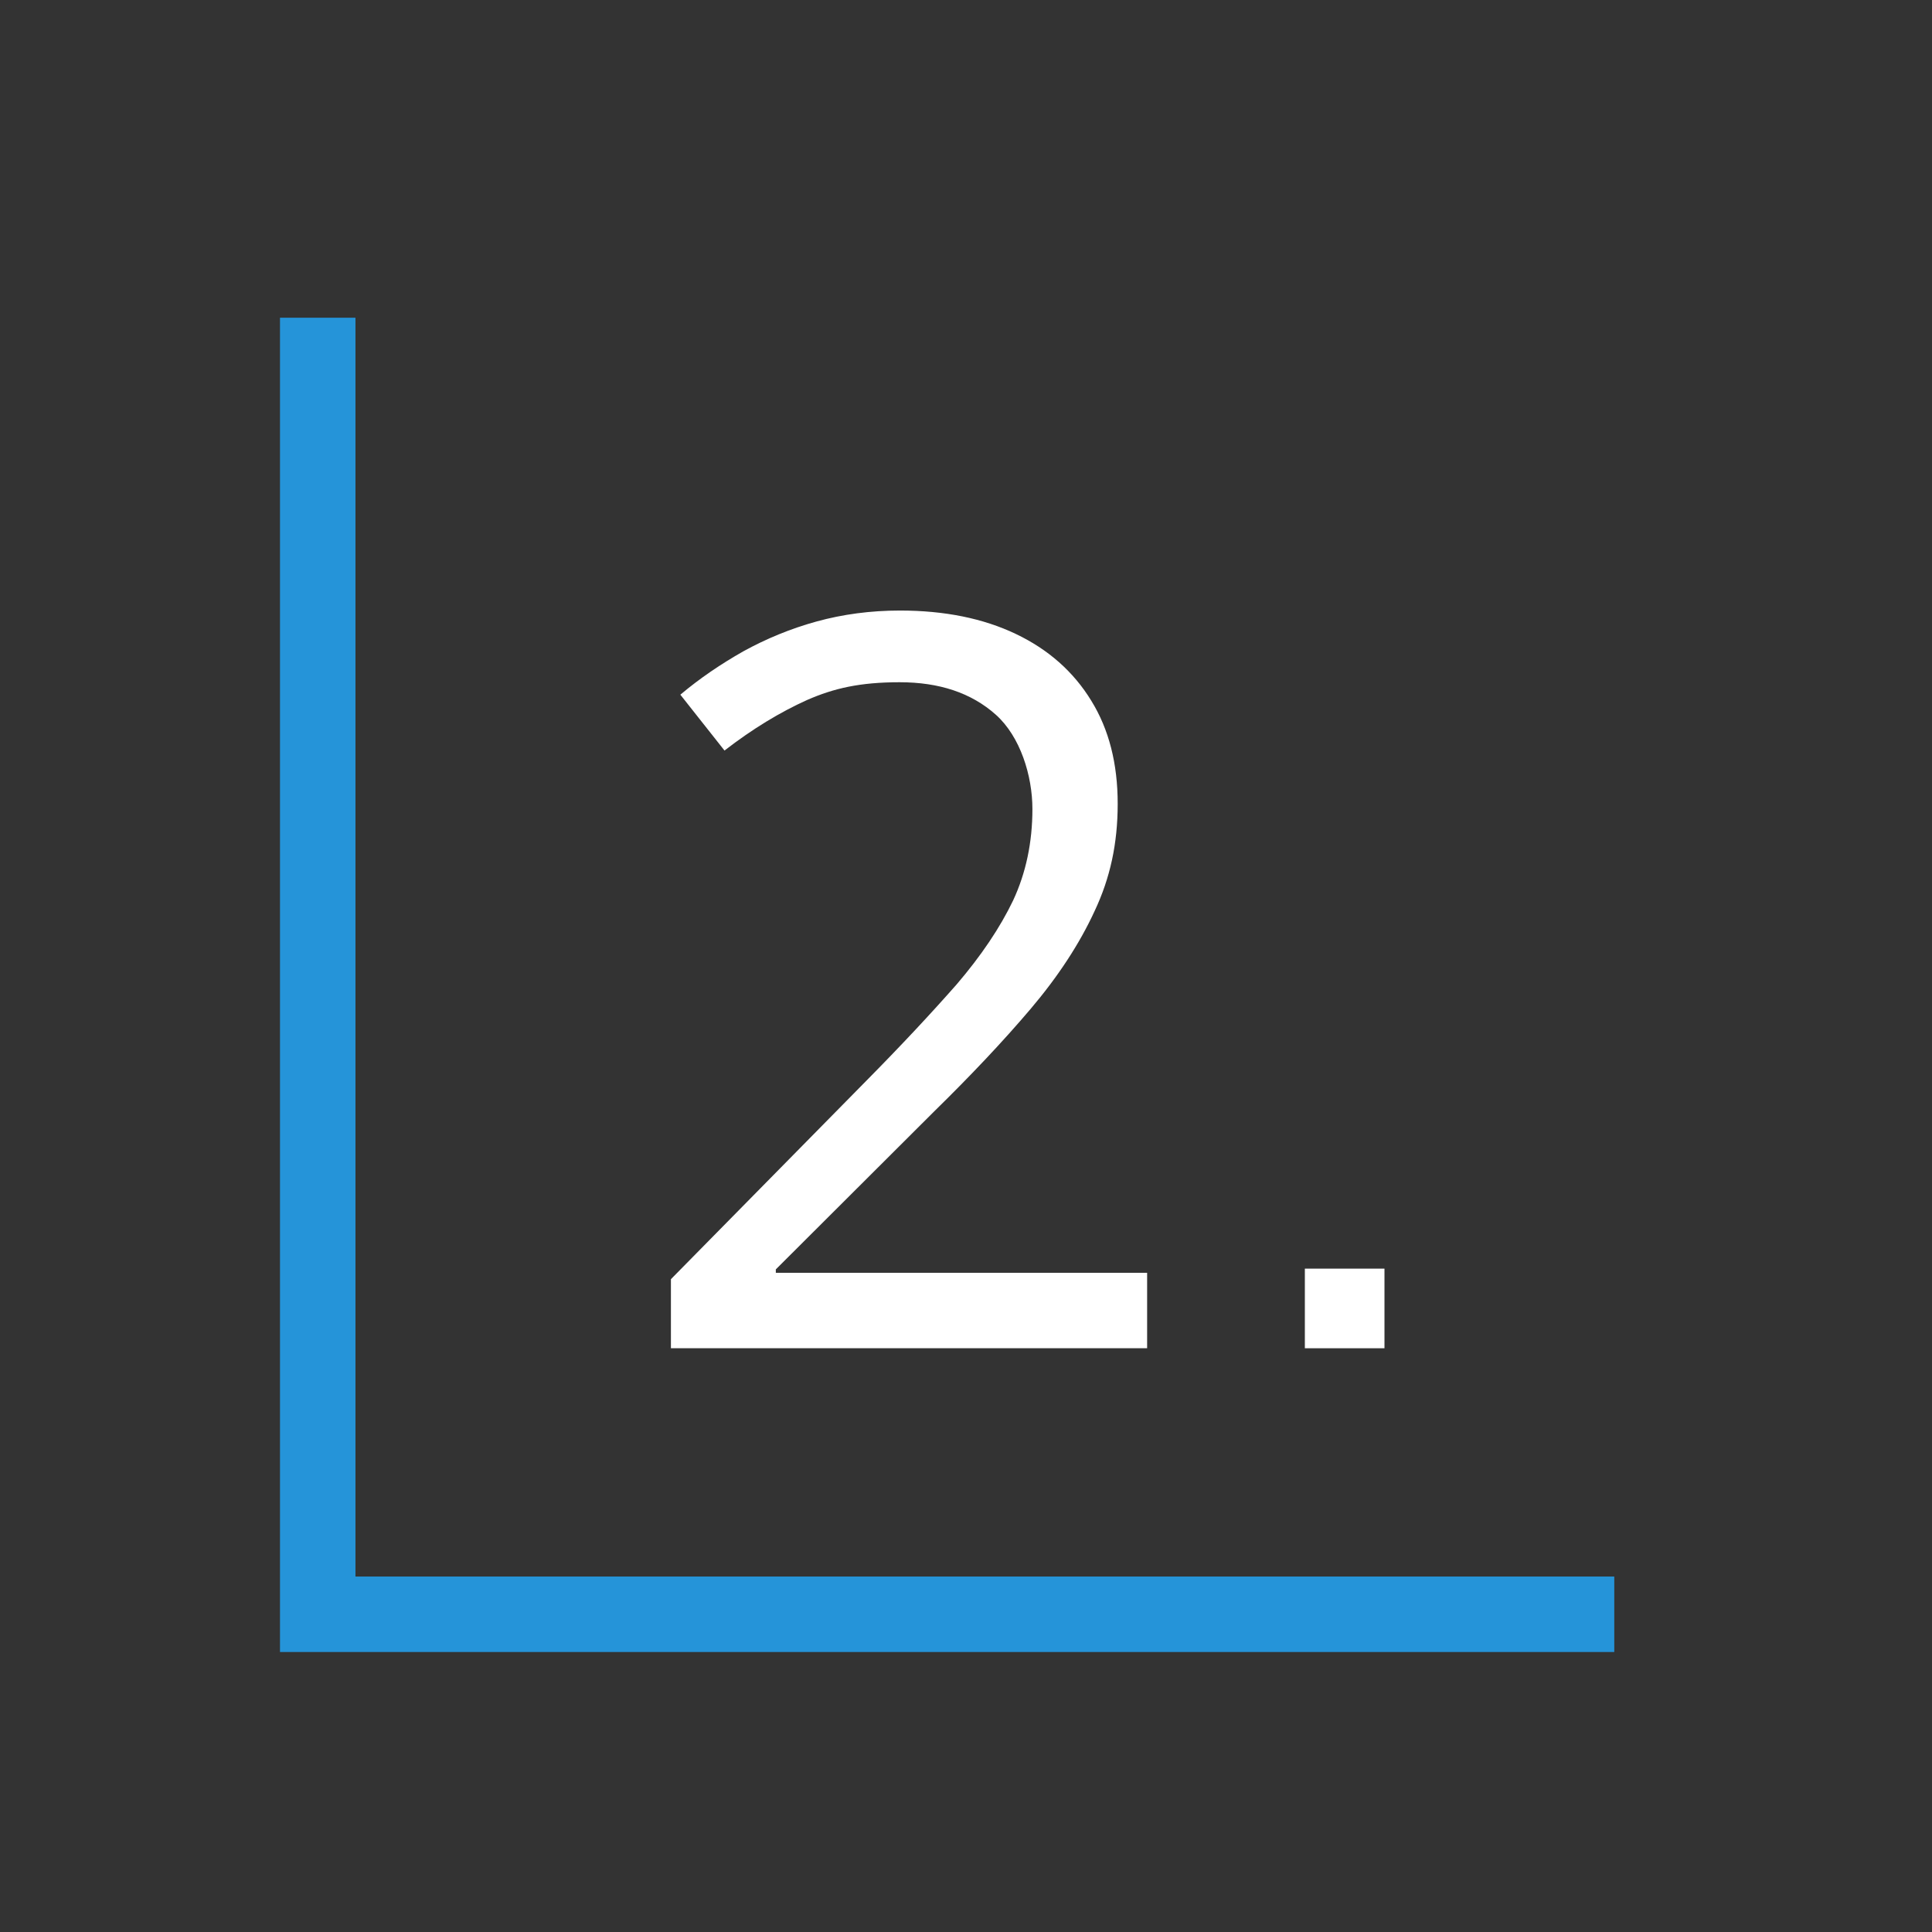 <?xml version="1.0" encoding="UTF-8"?>
<svg id="Layer_1" xmlns="http://www.w3.org/2000/svg" version="1.1" viewBox="0 0 512 512">
  <rect x="0" y="0" width="512" height="512" fill="#333333" stroke="none"/>
  <!-- Generator: Adobe Illustrator 29.5.1, SVG Export Plug-In . SVG Version: 2.1.0 Build 141)  -->
  <defs>
    <style>
      .st0 {
        fill: #2594d9;
      }

      .st1 {
        fill: #fff;
      }
    </style>
  </defs>
  <path class="st1" d="M304,357.3h-126.2v-18.3l51.5-52.3c9.6-9.7,17.6-18.3,24.2-25.8,6.5-7.6,11.5-15,15-22.3,3.4-7.3,5.1-15.4,5.1-24.2s-3.2-19.2-9.7-25-15-8.6-25.5-8.6-17.4,1.6-24.5,4.7c-7.1,3.2-14.4,7.6-21.9,13.4l-11.7-14.8c5.1-4.3,10.7-8.1,16.7-11.5,6-3.3,12.5-6,19.4-7.9s14.3-2.9,22.1-2.9c11.9,0,22.1,2.1,30.7,6.2,8.6,4.1,15.3,10,20,17.7,4.7,7.6,7,16.7,7,27.3s-2,19.7-6.1,28.4c-4,8.7-9.7,17.4-17,26s-15.8,17.6-25.6,27.2l-41.9,41.8v.9h98.4v20h0Z"/>
  <polygon class="st0" points="427.8 437.8 74.2 437.8 74.2 84.2 94.2 84.2 94.2 417.8 427.8 417.8 427.8 437.8"/>
  <rect class="st1" x="345.8" y="336.2" width="21.1" height="21.1"/>
</svg>
